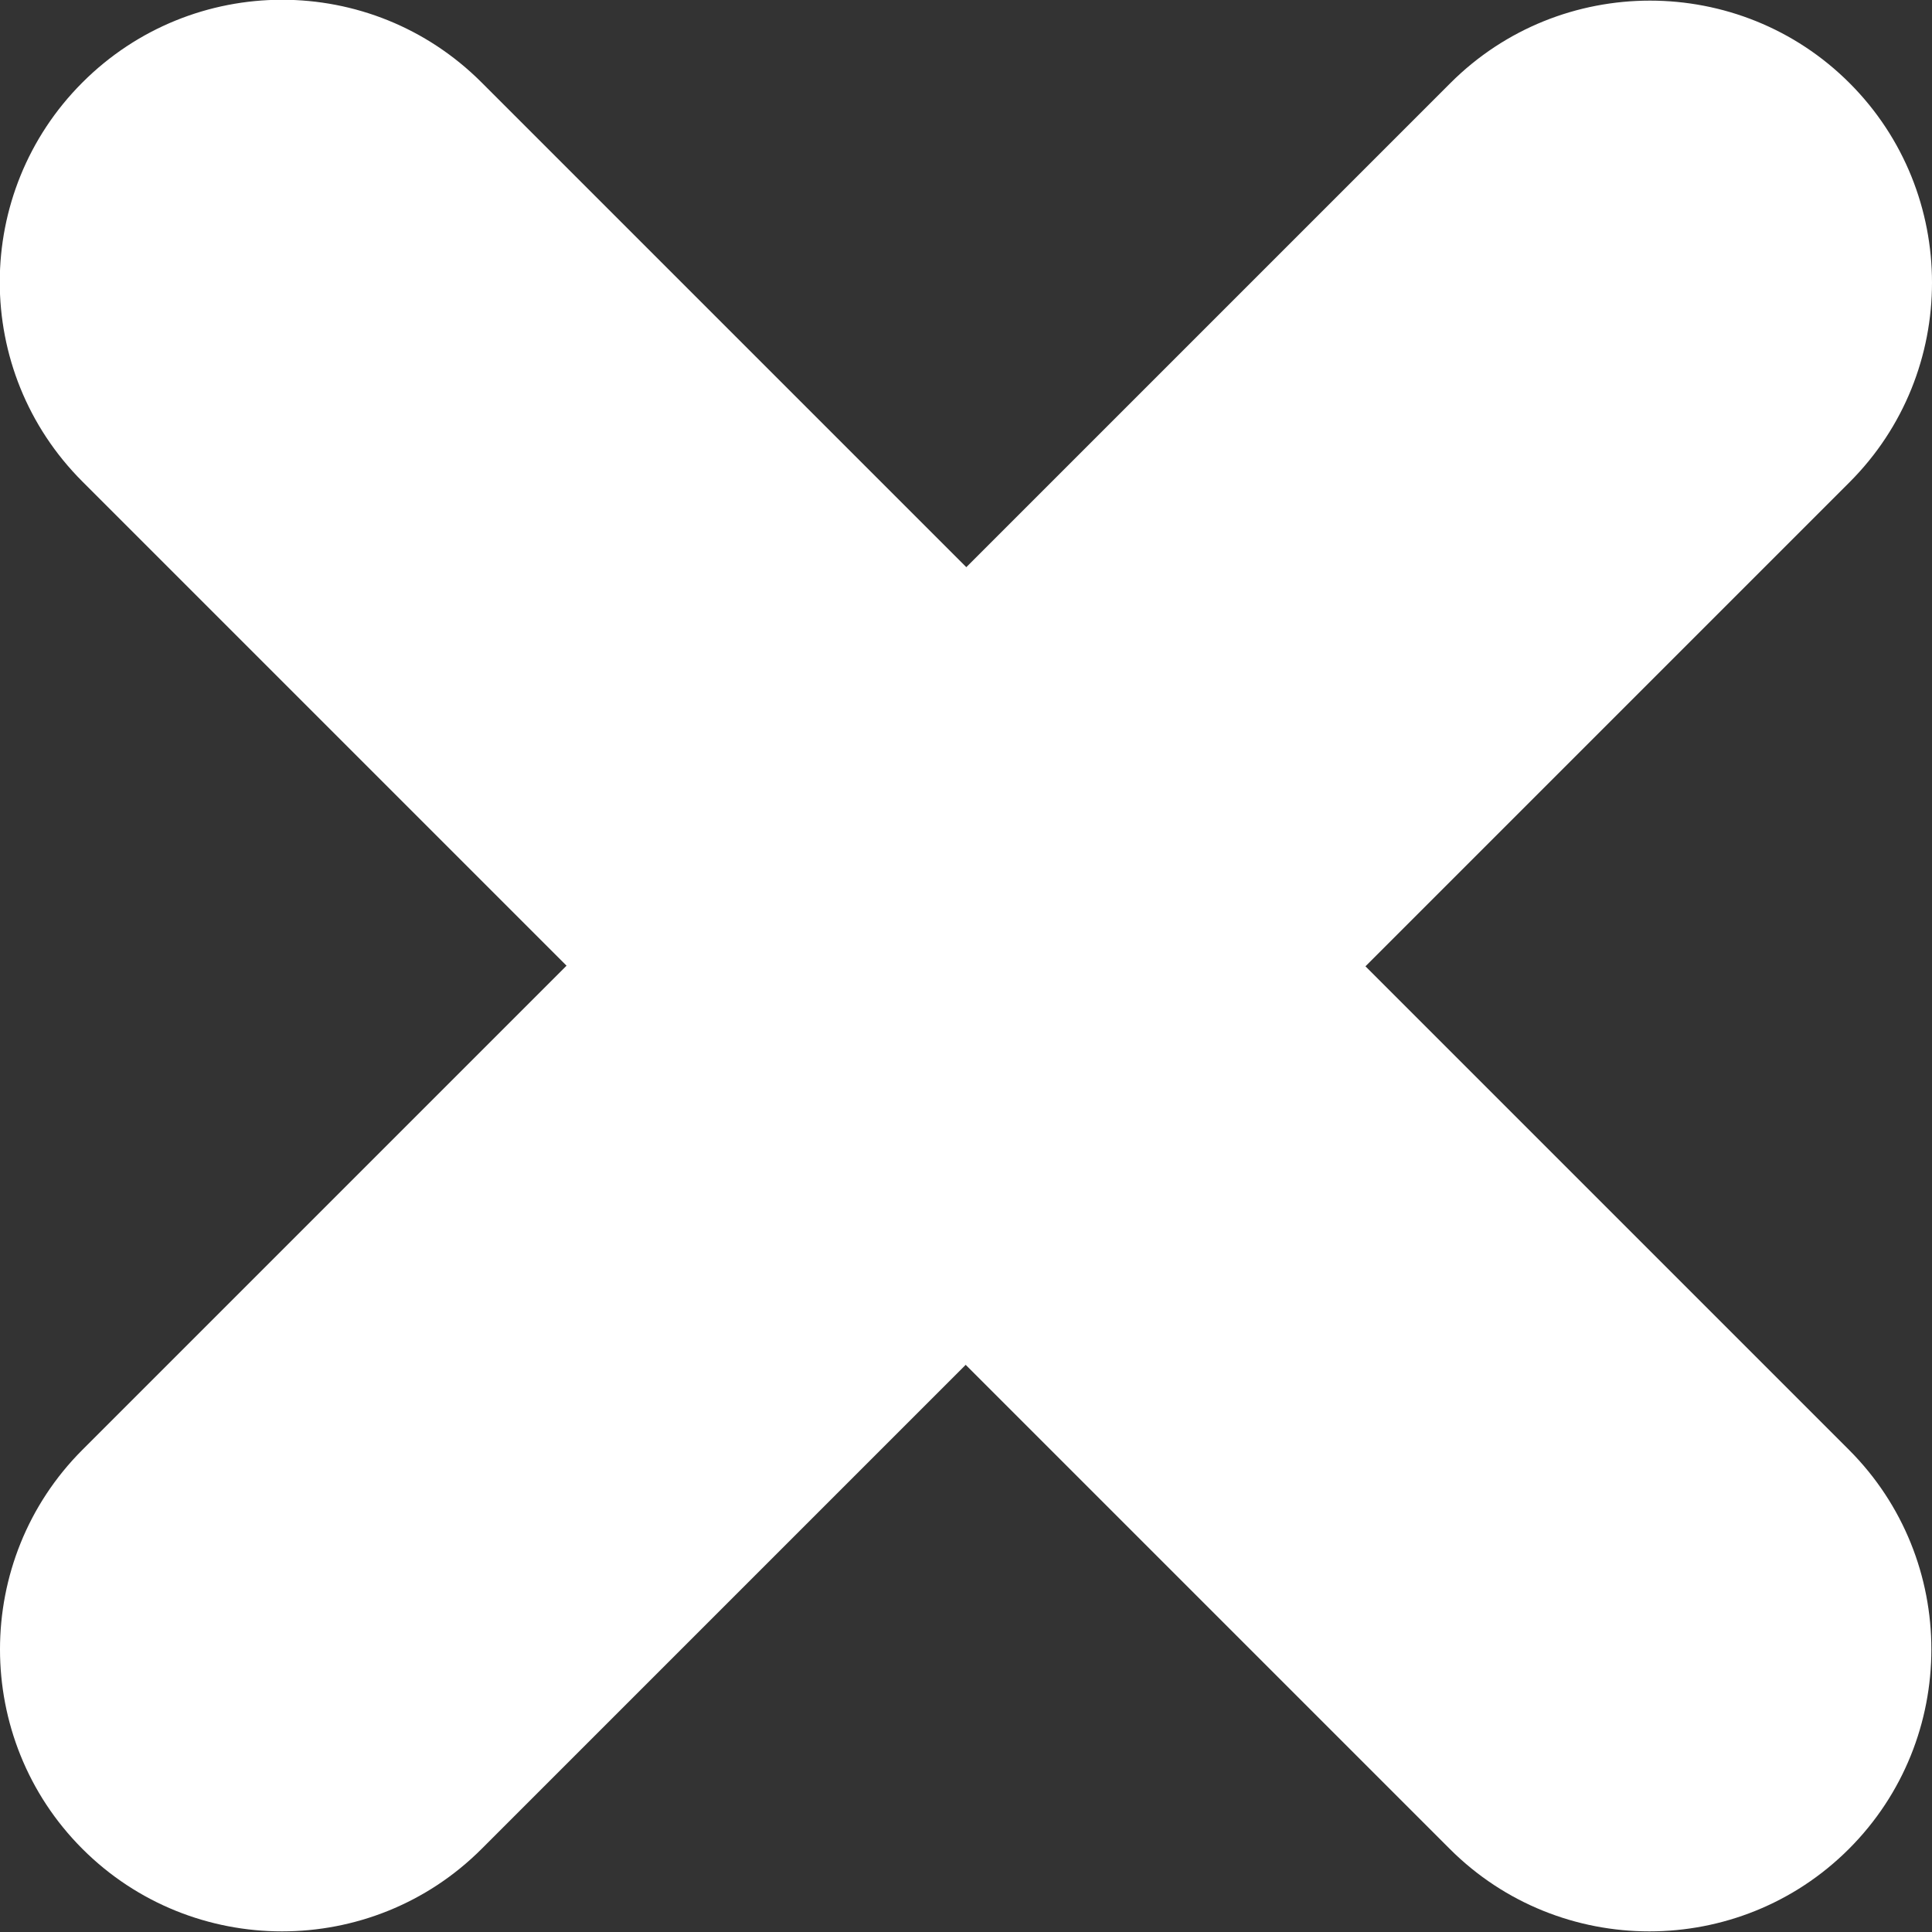 <?xml version="1.0" encoding="UTF-8"?>
<svg id="_レイヤー_2" data-name="レイヤー 2" xmlns="http://www.w3.org/2000/svg" viewBox="0 0 30.93 30.93">
  <rect x="0" y="0" width="30.93" height="30.93" fill="#333333" stroke="none"/>
  <defs>
    <style>
      .cls-1 {
        fill: #fff;
      }
    </style>
  </defs>
  <g id="_デザイン" data-name="デザイン">
    <path class="cls-1" d="M29.61,23.22l-7.75-7.75,7.75-7.75c1.76-1.76,1.76-4.63,0-6.39s-4.63-1.76-6.39,0l-7.75,7.75L7.71,1.32c-1.77-1.77-4.63-1.76-6.39,0s-1.77,4.62,0,6.39l7.75,7.75-7.75,7.75c-1.76,1.76-1.76,4.63,0,6.39s4.63,1.76,6.39,0l7.75-7.75,7.75,7.75c1.76,1.76,4.63,1.76,6.39,0s1.76-4.63,0-6.39Z"/>
  </g>
</svg>